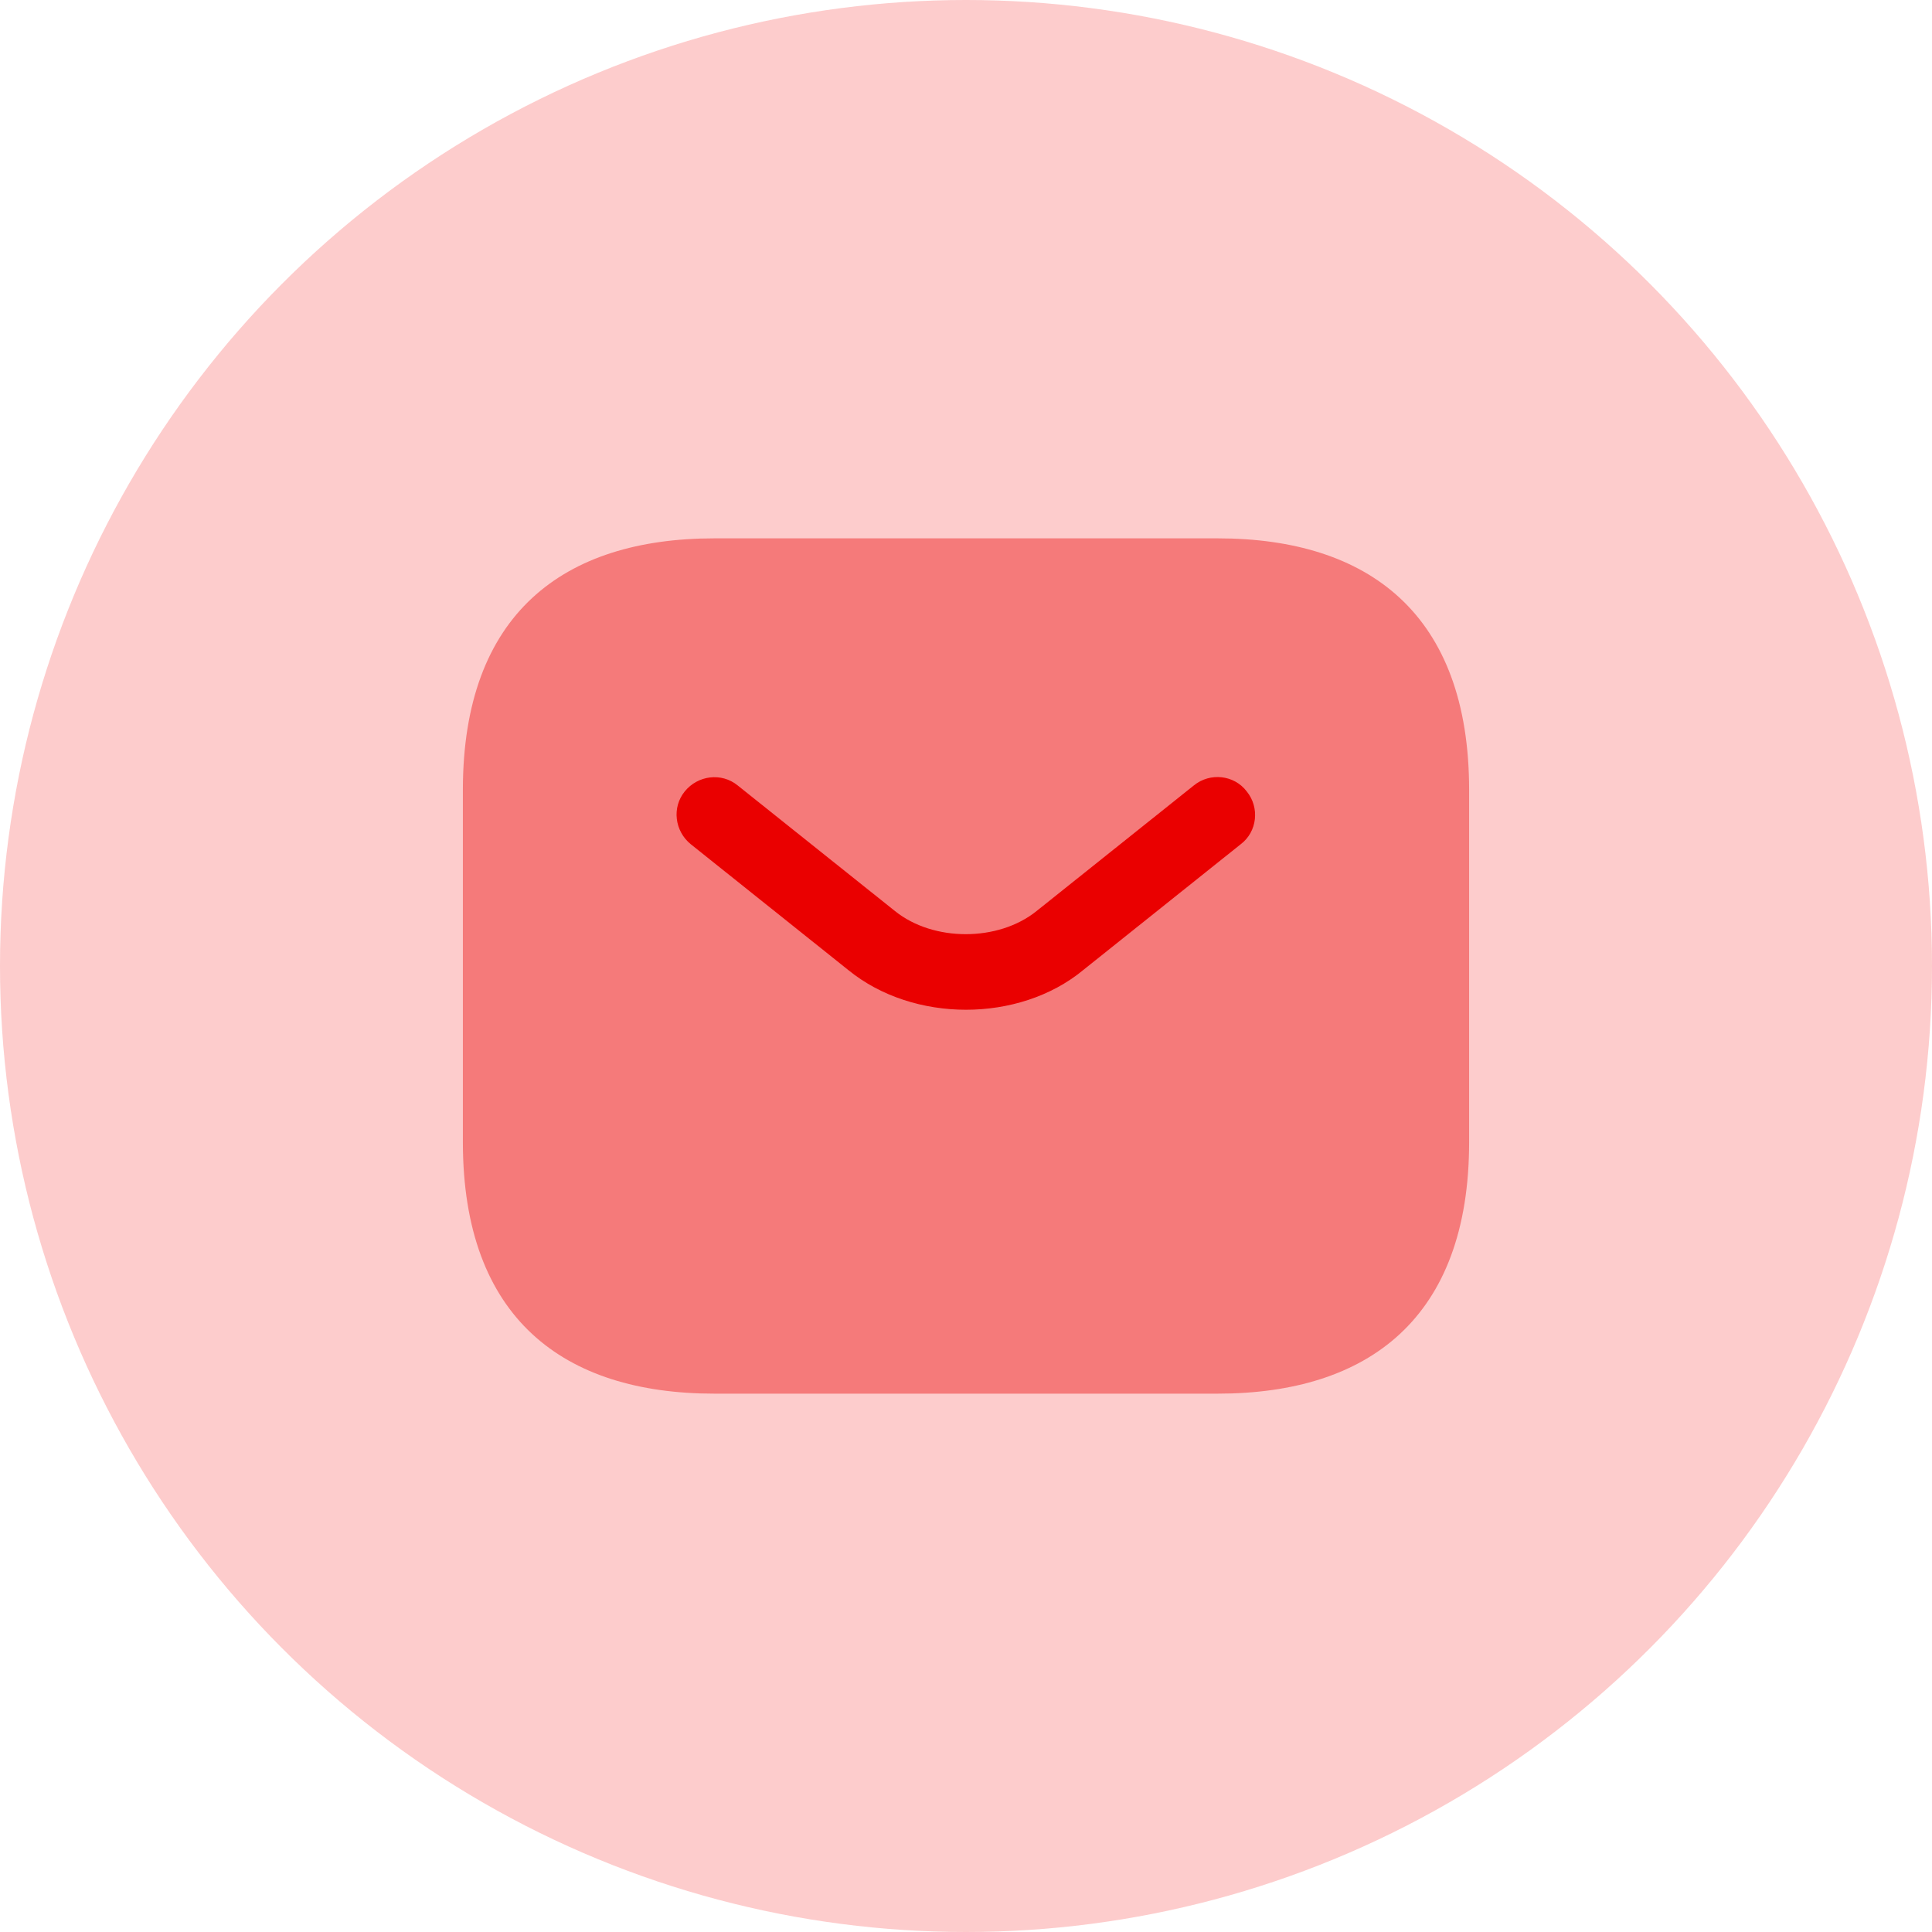 <svg width="48" height="48" viewBox="0 0 48 48" fill="none" xmlns="http://www.w3.org/2000/svg">
<circle cx="24" cy="24" r="24" fill="#F50000" fill-opacity="0.2"/>
<path opacity="0.4" d="M30.25 34.625H17.75C14 34.625 11.5 32.75 11.5 28.375V19.625C11.5 15.25 14 13.375 17.75 13.375H30.25C34 13.375 36.5 15.25 36.5 19.625V28.375C36.5 32.75 34 34.625 30.25 34.625Z" fill="#EA0000"/>
<path d="M24 25.087C22.95 25.087 21.887 24.762 21.075 24.1L17.163 20.975C16.762 20.65 16.688 20.062 17.012 19.663C17.337 19.262 17.925 19.188 18.325 19.512L22.238 22.637C23.188 23.4 24.8 23.4 25.75 22.637L29.663 19.512C30.062 19.188 30.663 19.25 30.975 19.663C31.3 20.062 31.238 20.663 30.825 20.975L26.913 24.1C26.113 24.762 25.05 25.087 24 25.087Z" fill="#EA0000"/>
</svg>
